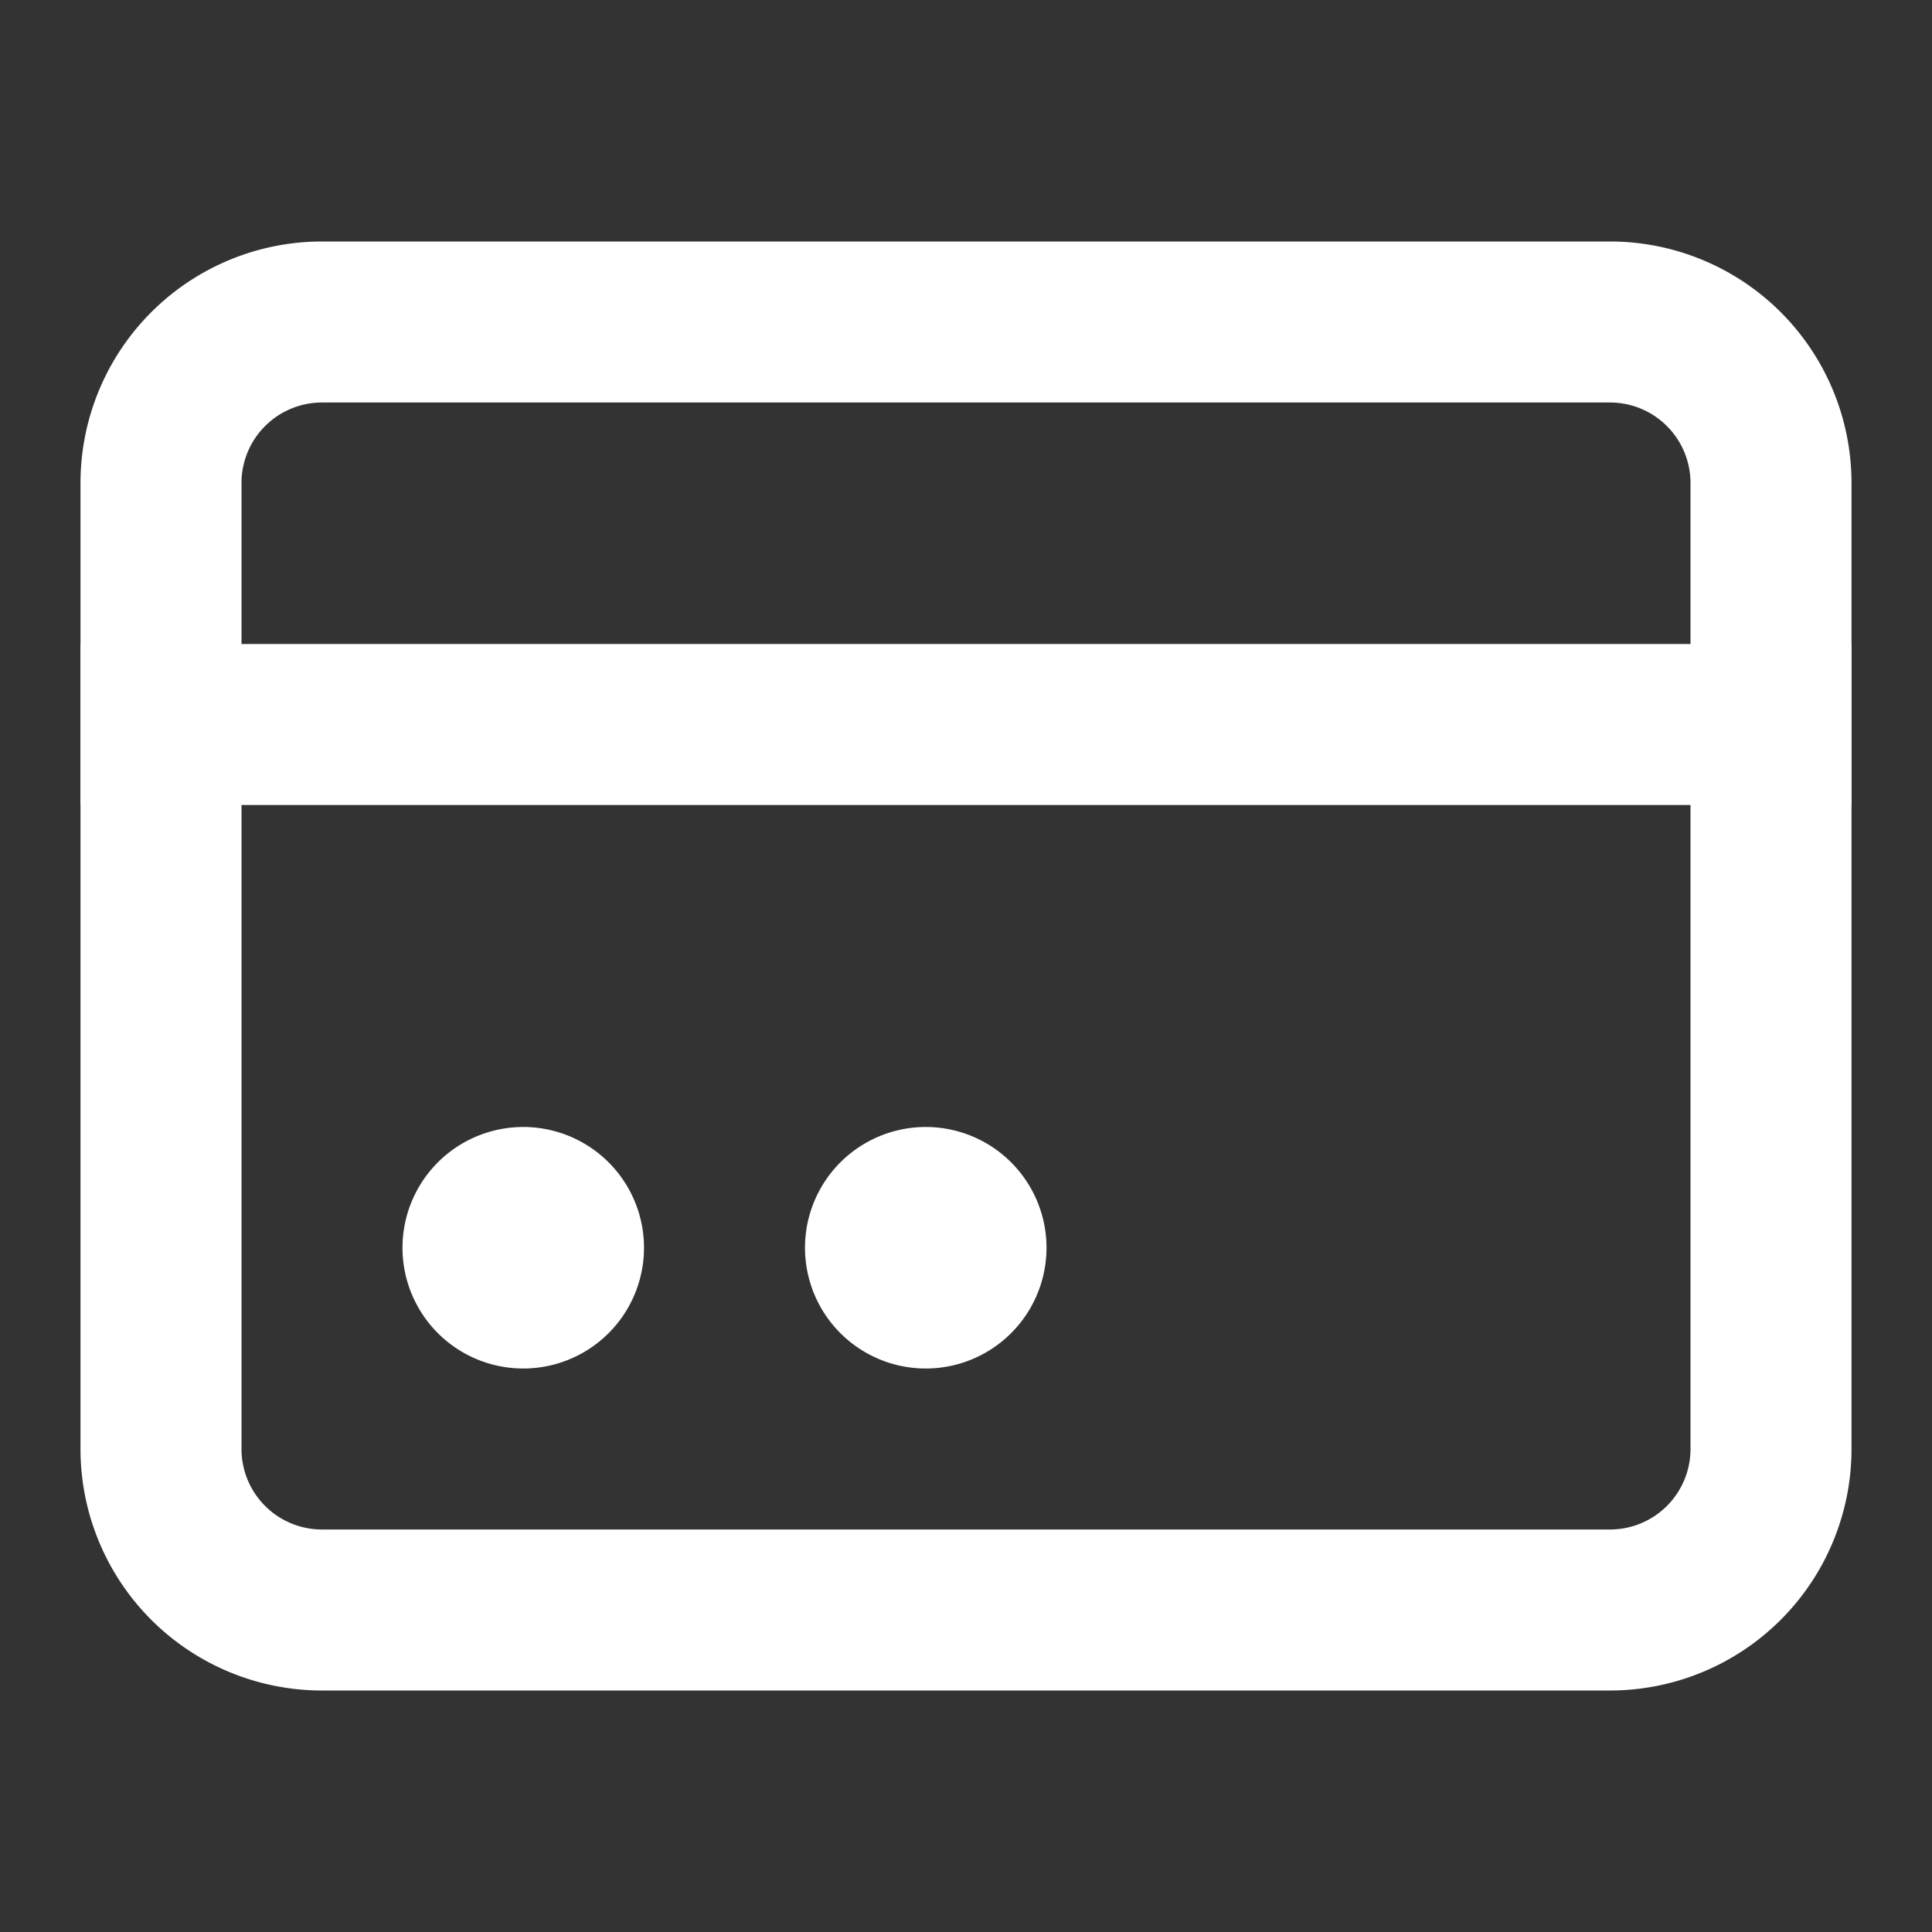 <svg xmlns="http://www.w3.org/2000/svg" width="24" height="24" fill="none"><rect width="100%" height="100%" fill="#333333" stroke="none"/><path fill-rule="evenodd" clip-rule="evenodd" d="M20 5H4a1 1 0 0 0-1 1v12a1 1 0 0 0 1 1h16a1 1 0 0 0 1-1V6a1 1 0 0 0-1-1zM4 3a3 3 0 0 0-3 3v12a3 3 0 0 0 3 3h16a3 3 0 0 0 3-3V6a3 3 0 0 0-3-3H4z" fill="#fff"/><path d="M8 15.5a1.5 1.5 0 1 1-3 0 1.5 1.5 0 0 1 3 0zM13 15.5a1.5 1.5 0 1 1-3 0 1.5 1.5 0 0 1 3 0zM1 8h22v2H1V8z" fill="#fff"/></svg>